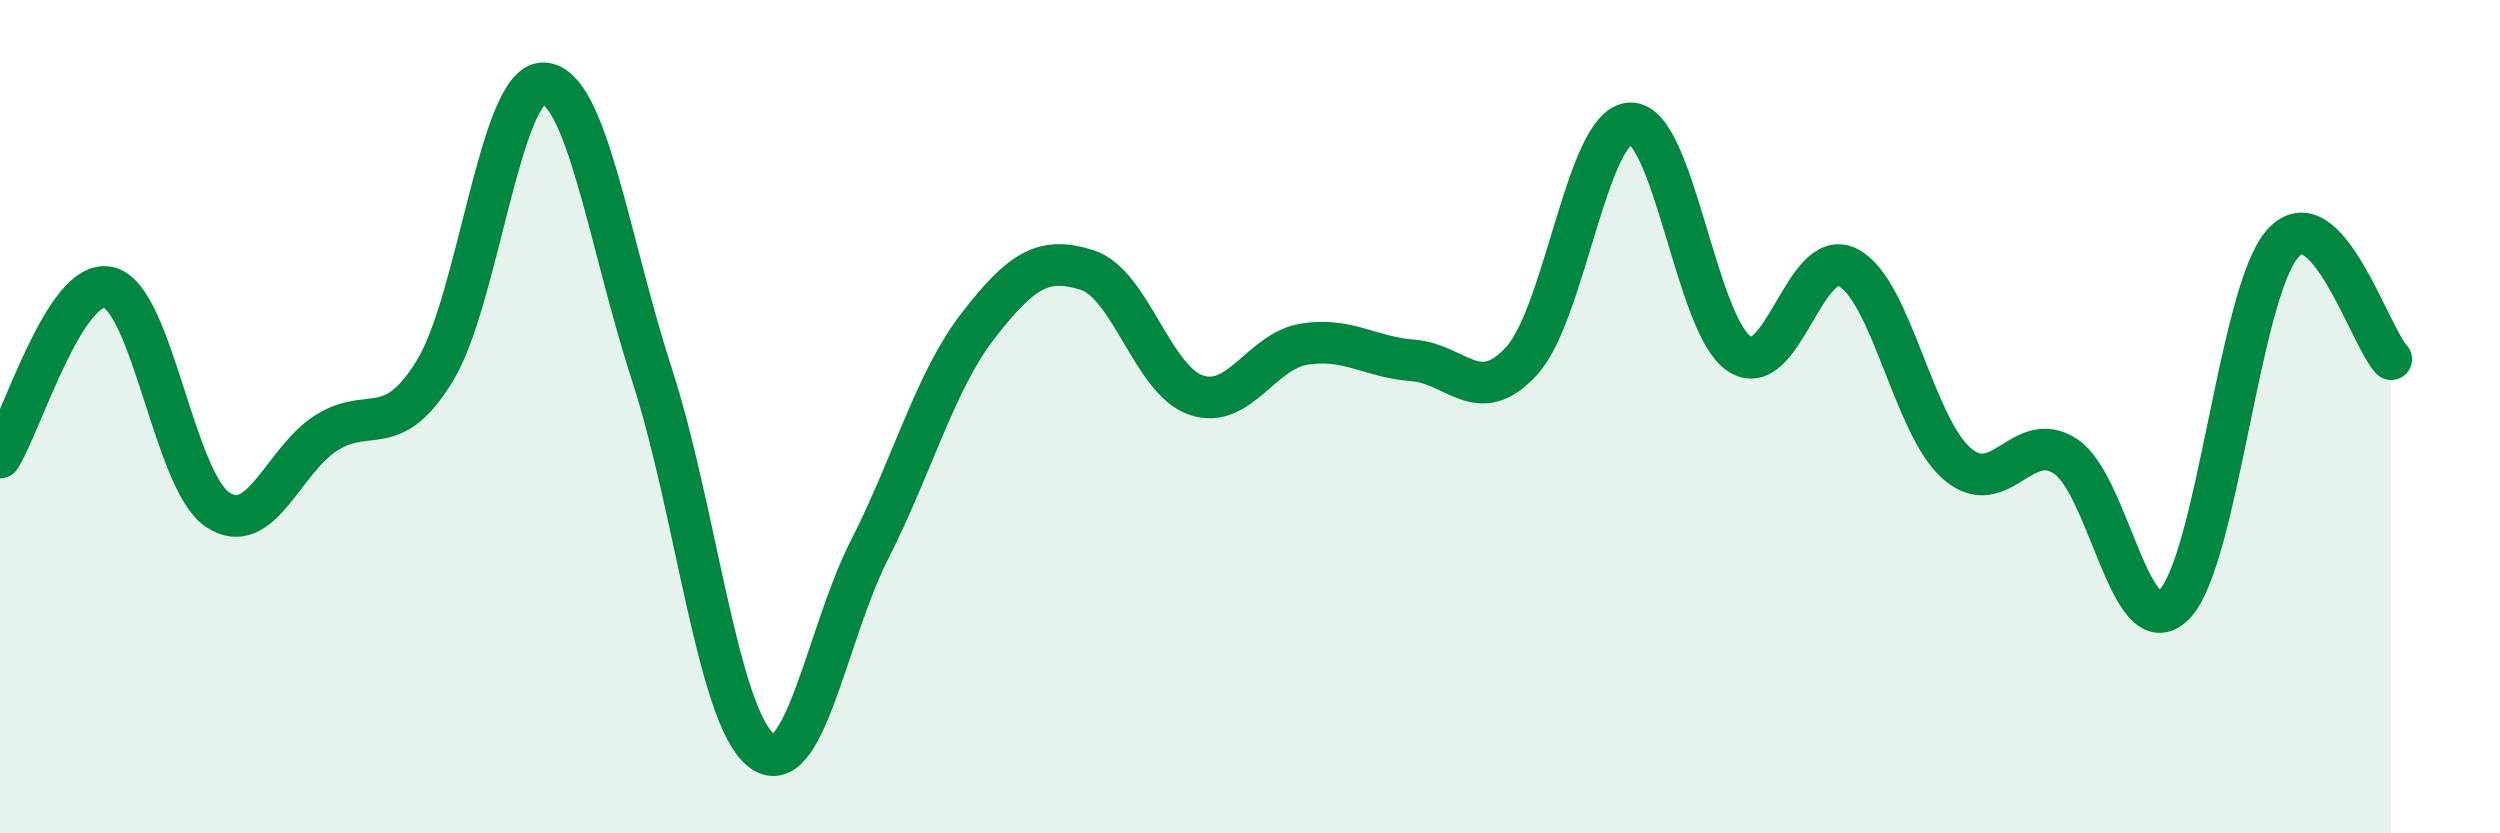 
    <svg width="60" height="20" viewBox="0 0 60 20" xmlns="http://www.w3.org/2000/svg">
      <path
        d="M 0,10.98 C 0.52,10.16 1.57,6.65 2.61,6.9 C 3.65,7.15 4.18,11.53 5.22,12.23 C 6.26,12.93 6.79,11.05 7.83,10.39 C 8.87,9.73 9.39,10.59 10.43,8.91 C 11.47,7.23 12,1.98 13.04,2 C 14.08,2.02 14.61,5.8 15.65,9 C 16.69,12.2 17.22,17.16 18.26,18 C 19.3,18.84 19.83,15.23 20.87,13.19 C 21.91,11.15 22.44,9.15 23.48,7.81 C 24.52,6.47 25.05,6.15 26.09,6.48 C 27.13,6.81 27.66,9.12 28.7,9.48 C 29.74,9.84 30.26,8.43 31.3,8.26 C 32.34,8.09 32.87,8.57 33.91,8.65 C 34.95,8.73 35.48,9.8 36.52,8.66 C 37.56,7.52 38.09,2.99 39.13,2.96 C 40.17,2.93 40.7,7.8 41.74,8.49 C 42.78,9.18 43.31,5.89 44.35,6.42 C 45.39,6.95 45.92,10.21 46.96,11.12 C 48,12.03 48.53,10.27 49.57,10.95 C 50.61,11.63 51.13,15.54 52.17,14.52 C 53.21,13.5 53.74,7.03 54.78,5.85 C 55.82,4.67 56.87,8.07 57.39,8.62L57.39 20L0 20Z"
        fill="#008740"
        opacity="0.1"
        stroke-linecap="round"
        stroke-linejoin="round"
      />
      <path
        d="M 0,10.98 C 0.52,10.16 1.57,6.65 2.61,6.9 C 3.65,7.15 4.18,11.53 5.22,12.23 C 6.26,12.93 6.79,11.05 7.83,10.39 C 8.87,9.73 9.39,10.59 10.43,8.91 C 11.47,7.23 12,1.98 13.04,2 C 14.08,2.02 14.61,5.8 15.65,9 C 16.69,12.2 17.22,17.16 18.26,18 C 19.3,18.84 19.83,15.23 20.87,13.19 C 21.91,11.15 22.44,9.15 23.48,7.81 C 24.52,6.47 25.05,6.15 26.09,6.48 C 27.13,6.81 27.66,9.12 28.7,9.48 C 29.74,9.84 30.26,8.43 31.3,8.26 C 32.34,8.09 32.87,8.57 33.91,8.65 C 34.95,8.73 35.48,9.8 36.52,8.66 C 37.56,7.52 38.09,2.99 39.13,2.96 C 40.17,2.93 40.7,7.8 41.74,8.49 C 42.78,9.18 43.31,5.89 44.35,6.42 C 45.39,6.95 45.92,10.21 46.96,11.12 C 48,12.03 48.53,10.27 49.57,10.95 C 50.61,11.63 51.13,15.54 52.17,14.52 C 53.21,13.5 53.74,7.03 54.78,5.85 C 55.82,4.67 56.87,8.07 57.39,8.62"
        stroke="#008740"
        stroke-width="1"
        fill="none"
        stroke-linecap="round"
        stroke-linejoin="round"
      />
    </svg>
  
